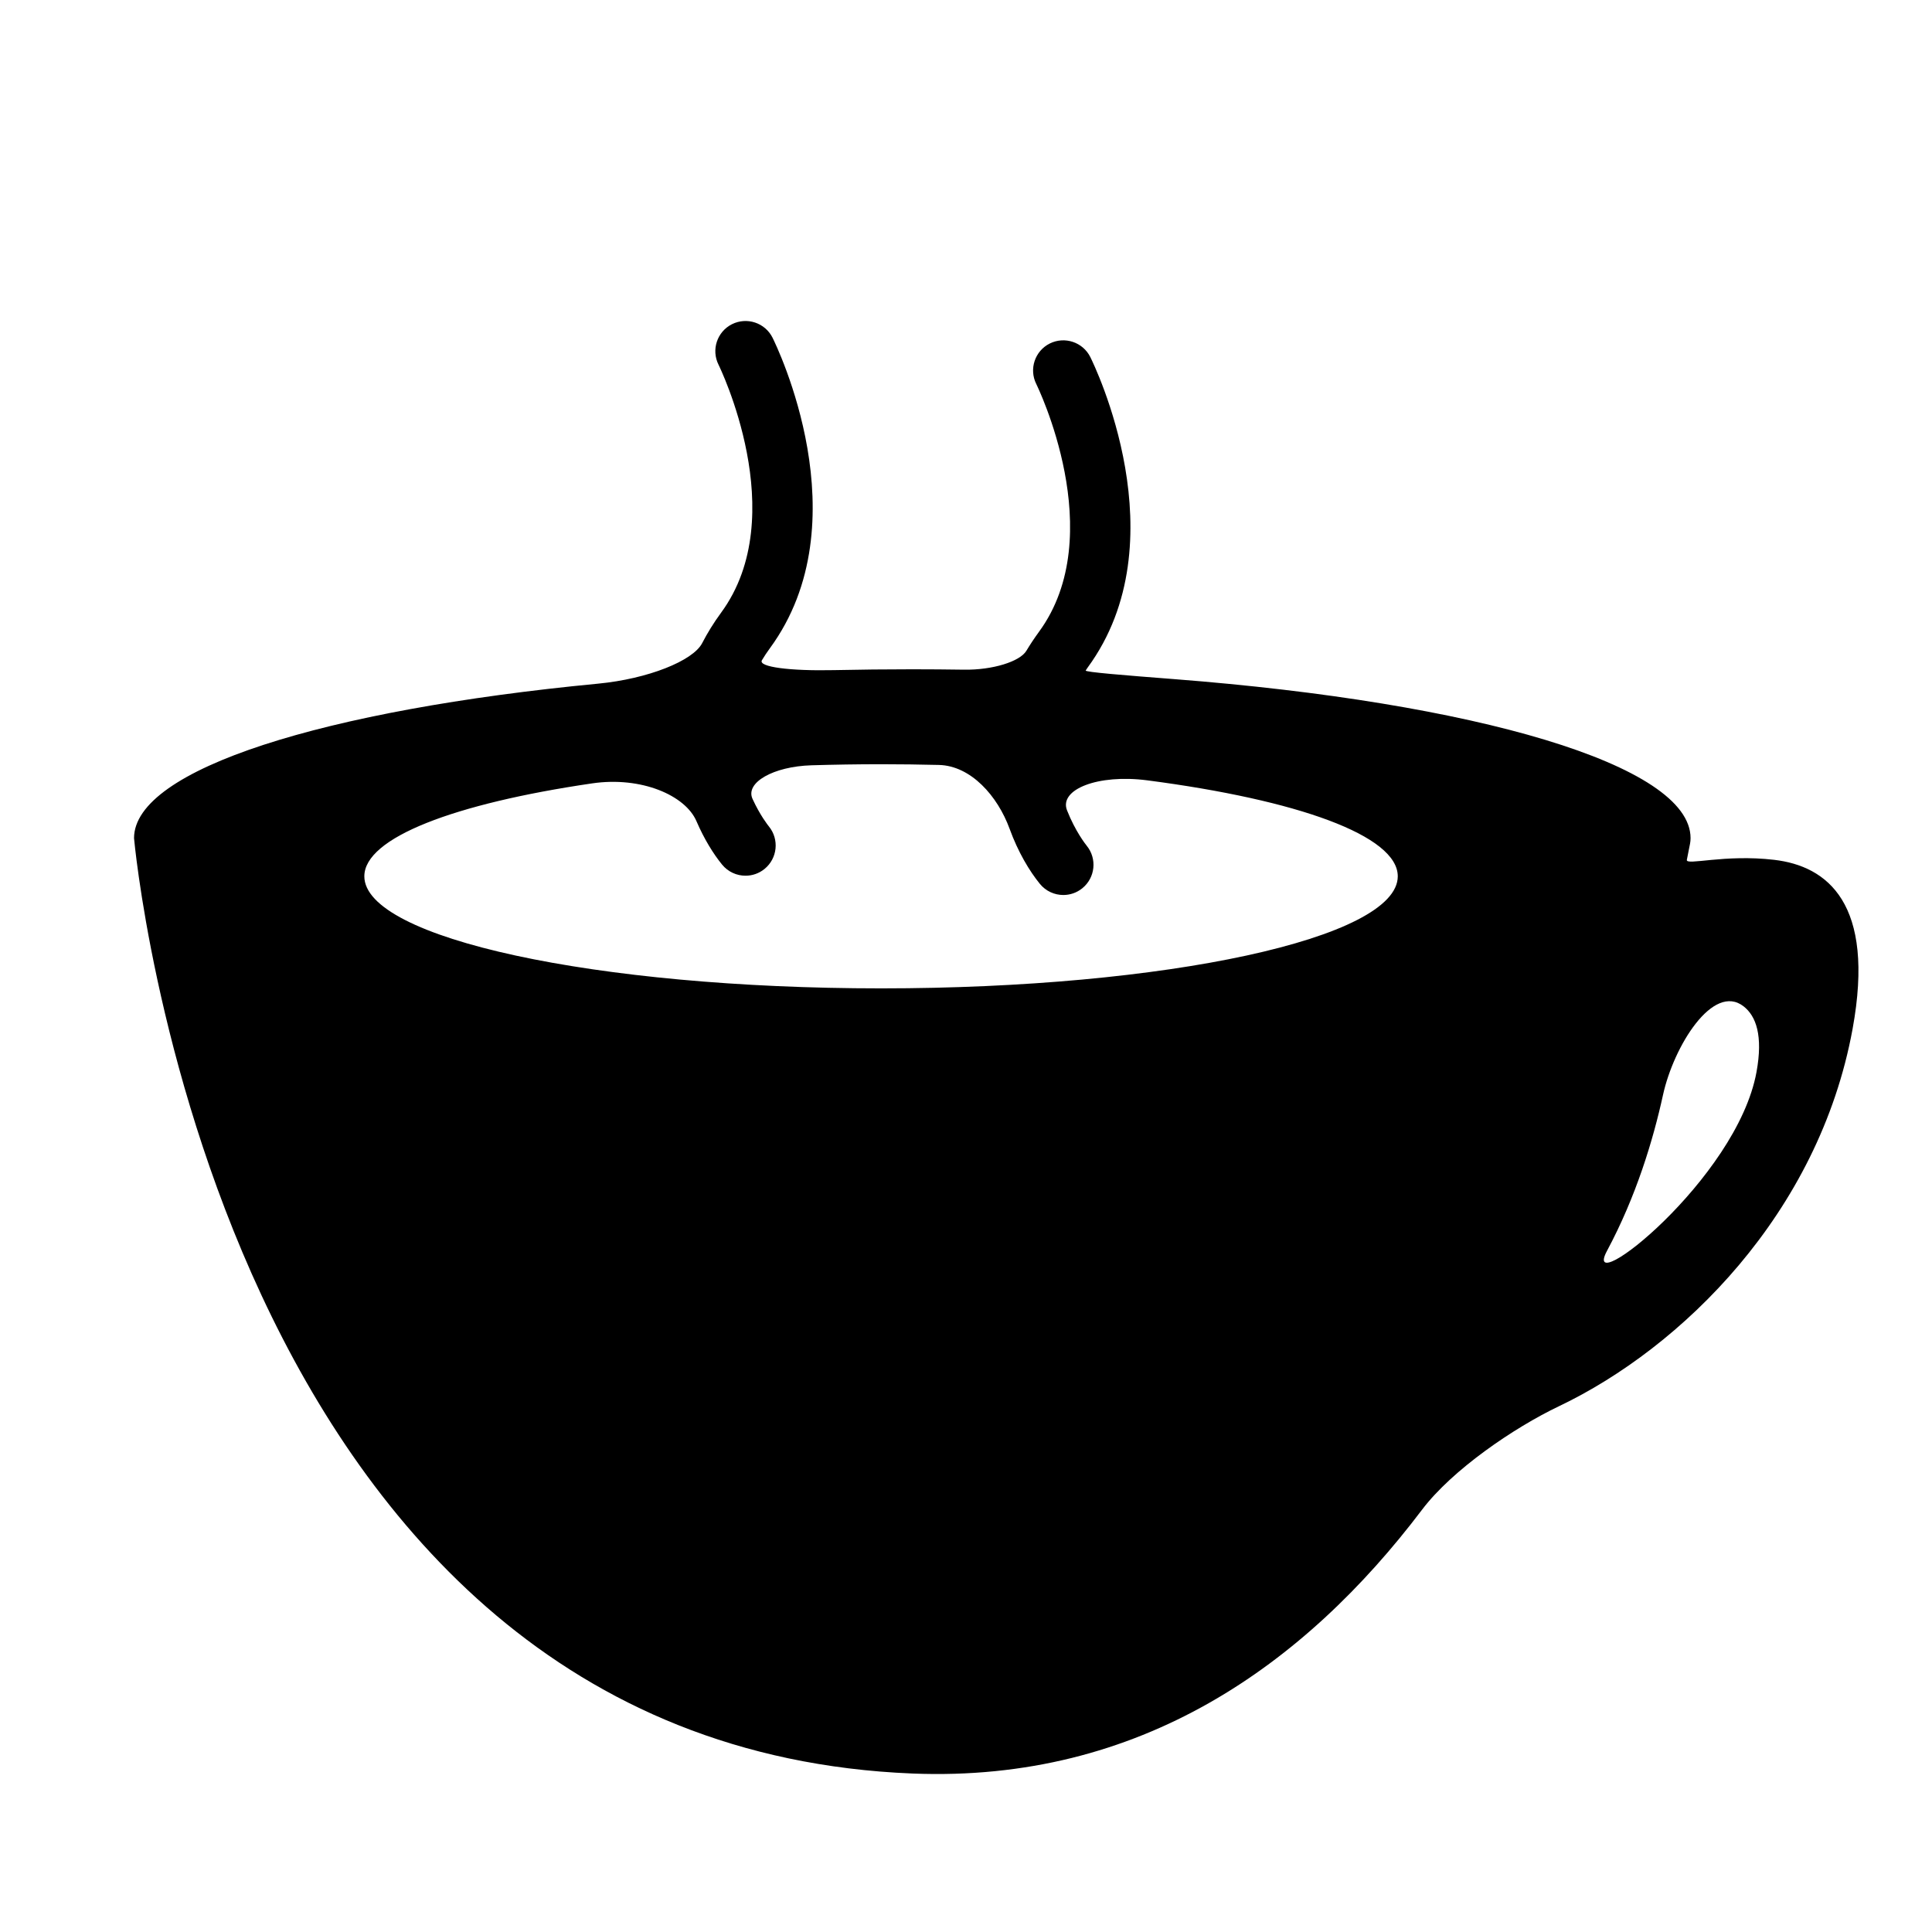 <?xml version="1.0" encoding="utf-8"?>
<!-- Generator: Adobe Illustrator 17.0.0, SVG Export Plug-In . SVG Version: 6.00 Build 0)  -->
<!DOCTYPE svg PUBLIC "-//W3C//DTD SVG 1.1//EN" "http://www.w3.org/Graphics/SVG/1.1/DTD/svg11.dtd">
<svg version="1.1" id="Capa_1" xmlns="http://www.w3.org/2000/svg" xmlns:xlink="http://www.w3.org/1999/xlink" x="0px" y="0px"
	 width="64px" height="64px" viewBox="0 0 64 64" enable-background="new 0 0 64 64" xml:space="preserve">
<path d="M55.879,28.484c0.036-0.198,0.089-0.438,0.106-0.537c0.011-0.061,0.017-0.121,0.017-0.183c0-2.43-7.135-4.495-17.105-5.267
	c-1.652-0.128-2.966-0.233-2.932-0.286c0.02-0.032,0.04-0.063,0.064-0.096c3.075-4.194,0.211-10.042,0.088-10.289
	c-0.248-0.494-0.849-0.692-1.342-0.447c-0.494,0.247-0.694,0.848-0.447,1.342c0.024,0.05,2.449,4.991,0.088,8.211
	c-0.152,0.209-0.291,0.417-0.416,0.626c-0.213,0.357-1.121,0.641-2.067,0.626c-0.565-0.008-1.137-0.013-1.713-0.013
	c-0.88,0-1.749,0.01-2.605,0.028c-1.439,0.031-2.511-0.104-2.375-0.328c0.078-0.131,0.165-0.263,0.263-0.396
	c3.075-4.194,0.211-10.042,0.088-10.289c-0.248-0.494-0.848-0.693-1.342-0.447c-0.494,0.247-0.694,0.848-0.447,1.342
	c0.024,0.05,2.449,4.991,0.088,8.211c-0.248,0.338-0.456,0.676-0.63,1.013c-0.303,0.587-1.799,1.184-3.448,1.342
	c-9.053,0.867-15.372,2.831-15.372,5.118c0,0,2.665,30.05,25.781,30.985c7.553,0.305,13.001-3.604,16.887-8.74
	c1-1.321,3.04-2.714,4.535-3.427c4.049-1.931,8.604-6.371,9.726-12.497c0.763-4.169-0.844-5.398-2.597-5.603
	C57.125,28.29,55.843,28.682,55.879,28.484z M12.069,29.029c0-1.281,2.992-2.411,7.543-3.078c1.64-0.241,3.094,0.401,3.459,1.252
	c0.256,0.594,0.562,1.086,0.849,1.438c0.198,0.242,0.485,0.368,0.776,0.368c0.222,0,0.445-0.073,0.631-0.225
	c0.428-0.349,0.492-0.979,0.144-1.407c-0.031-0.038-0.295-0.371-0.543-0.914c-0.246-0.535,0.685-1.074,1.955-1.112
	c0.753-0.022,1.521-0.035,2.303-0.035c0.65,0,1.289,0.009,1.918,0.024c1.059,0.027,1.943,1.028,2.34,2.114
	c0.28,0.771,0.657,1.4,1.004,1.826c0.198,0.242,0.485,0.368,0.776,0.368c0.222,0,0.445-0.073,0.631-0.225
	c0.428-0.349,0.492-0.979,0.144-1.407c-0.036-0.044-0.378-0.477-0.652-1.172c-0.273-0.691,1.018-1.208,2.661-0.994
	c4.968,0.648,8.295,1.828,8.295,3.179c0,2.051-7.662,3.712-17.116,3.712C19.732,32.741,12.069,31.08,12.069,29.029z M58.186,35.515
	c-0.653,3.563-5.854,7.604-4.952,5.921c0.967-1.805,1.529-3.674,1.855-5.164c0.354-1.618,1.66-3.726,2.672-2.934
	C58.171,33.659,58.408,34.302,58.186,35.515z"/>
</svg>
